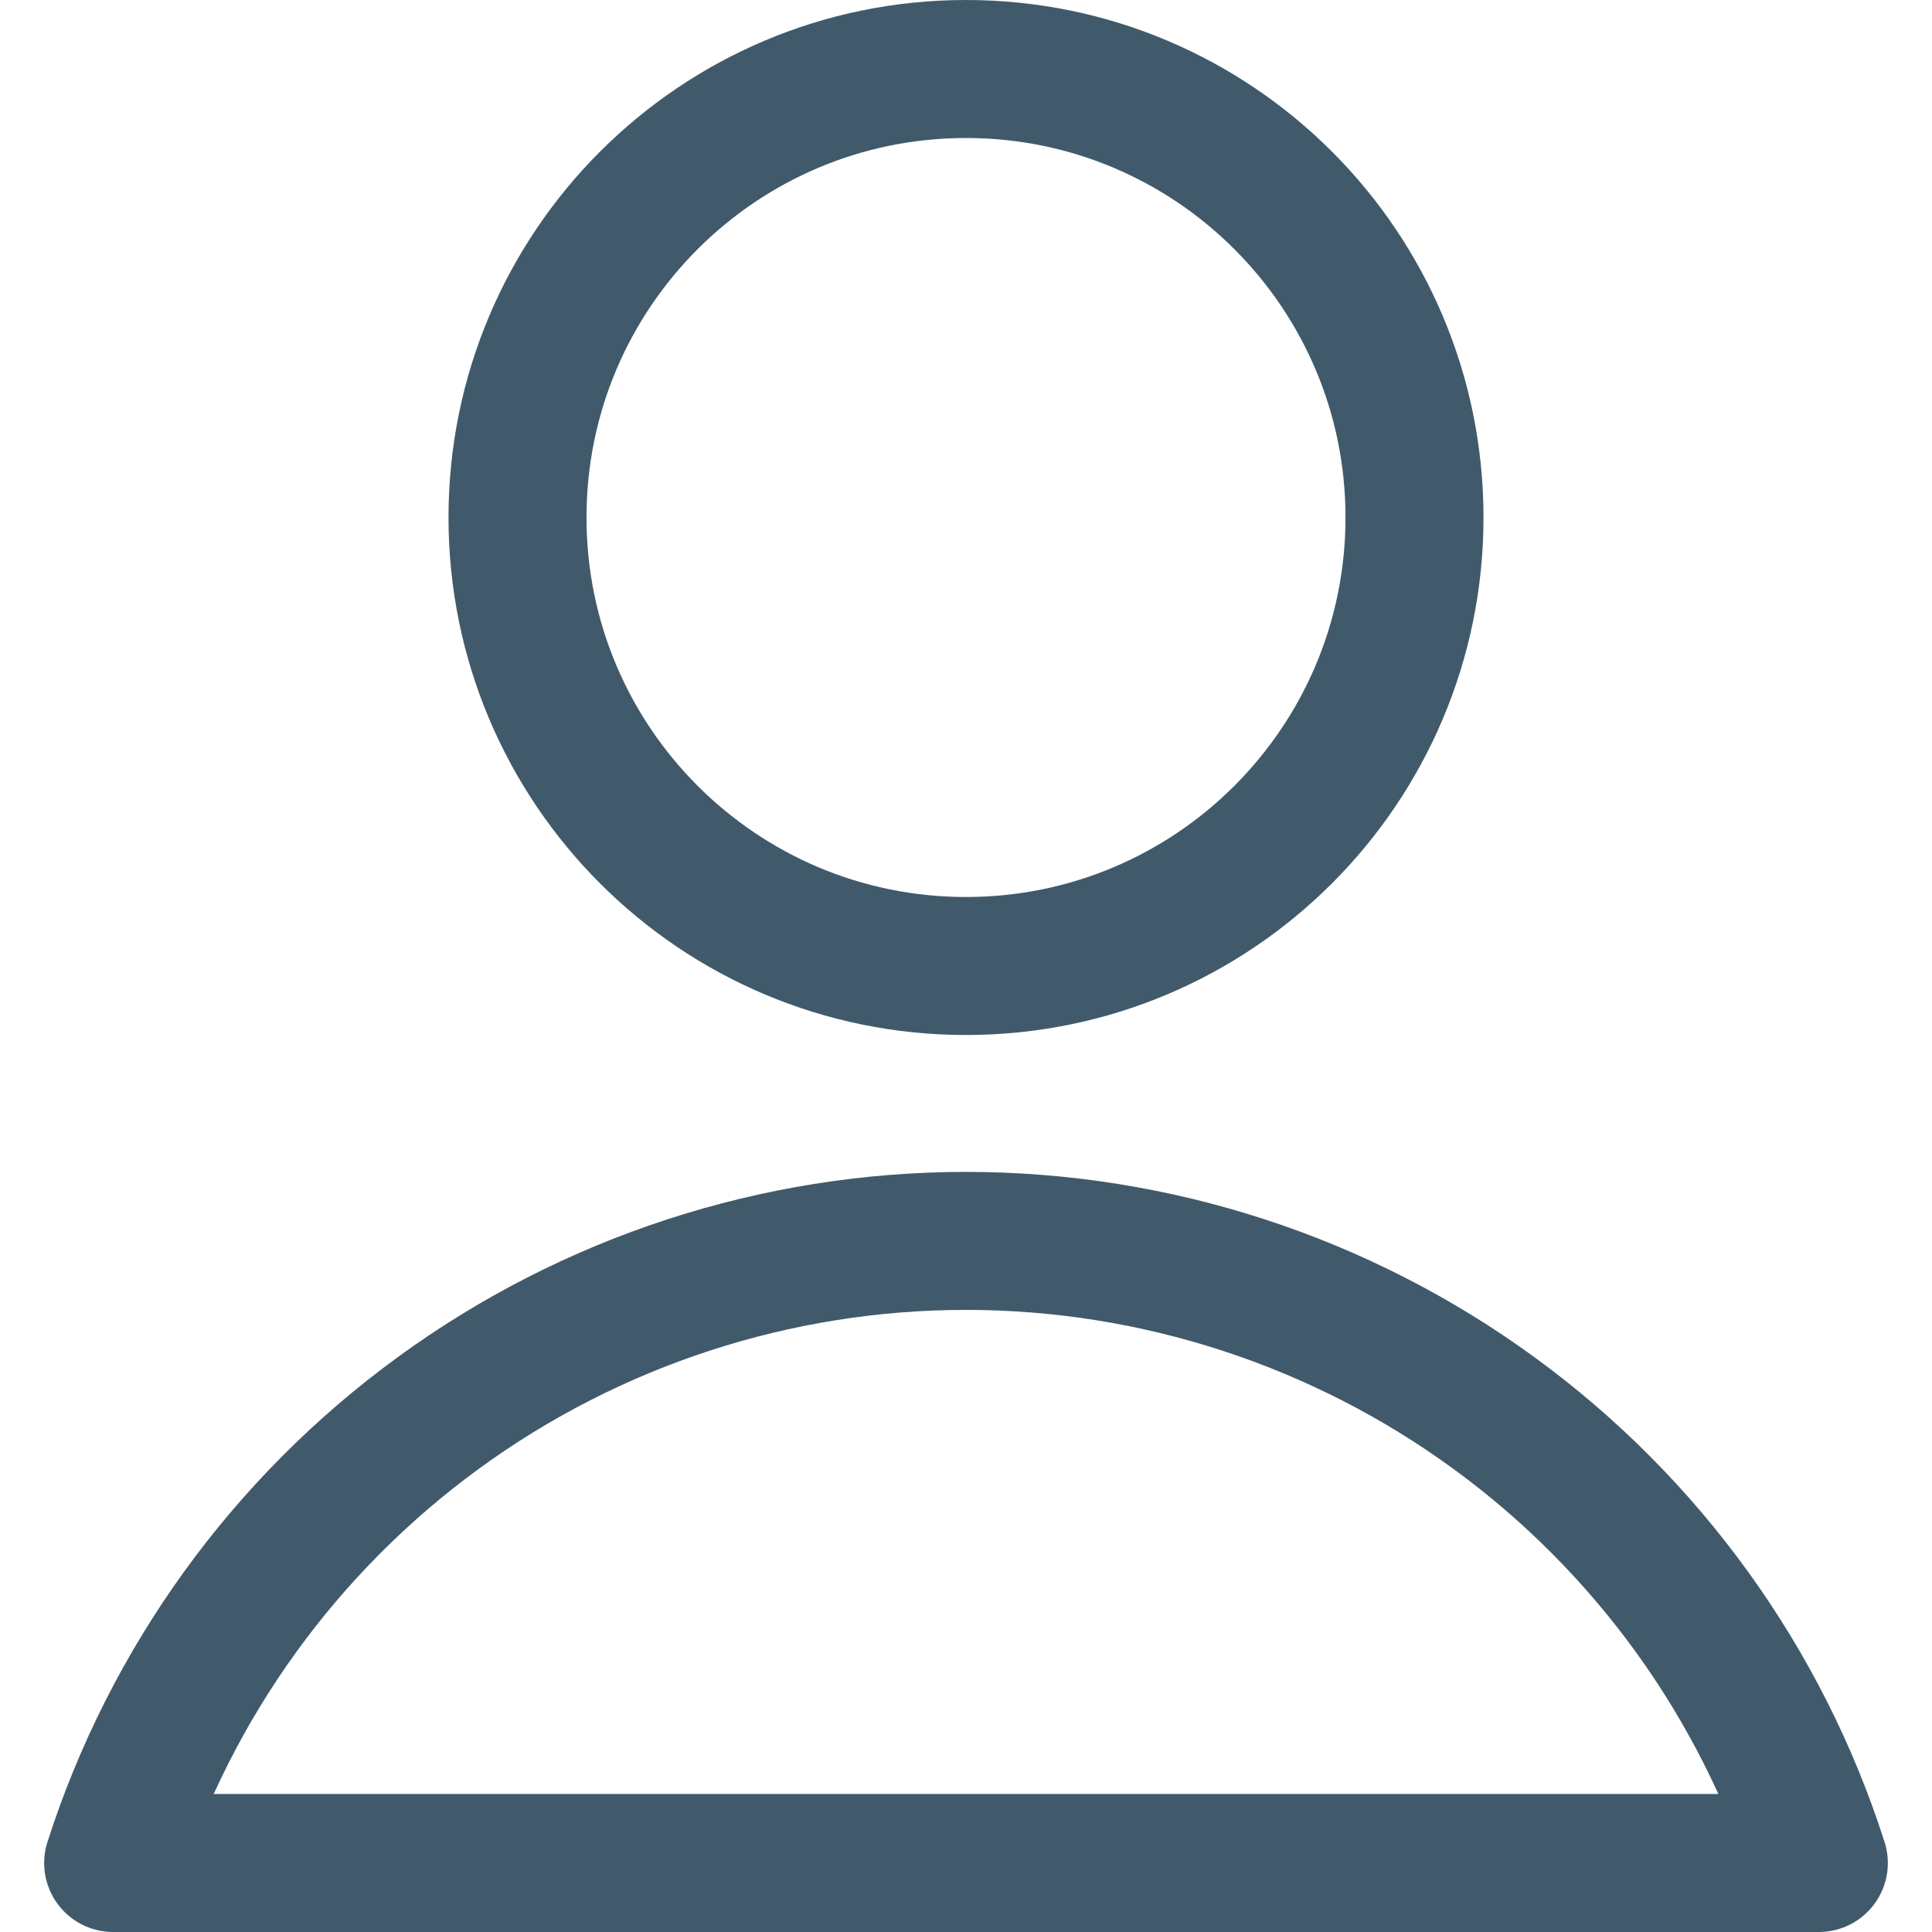 <svg width="14" height="14" viewBox="0 0 14 14" fill="none" xmlns="http://www.w3.org/2000/svg">
<path d="M7 7C8.795 7 10.25 5.545 10.25 3.75C10.25 1.955 8.795 0.5 7 0.5C5.205 0.5 3.75 1.955 3.75 3.75C3.75 5.545 5.205 7 7 7Z" stroke="#415A6B" stroke-linecap="round" stroke-linejoin="round"/>
<path d="M13.18 13.5C12.761 12.191 11.936 11.049 10.825 10.239C9.714 9.429 8.375 8.992 7 8.992C5.626 8.992 4.286 9.429 3.176 10.239C2.065 11.049 1.24 12.191 0.82 13.5H13.18Z" stroke="#415A6B" stroke-linecap="round" stroke-linejoin="round"/>
</svg>
